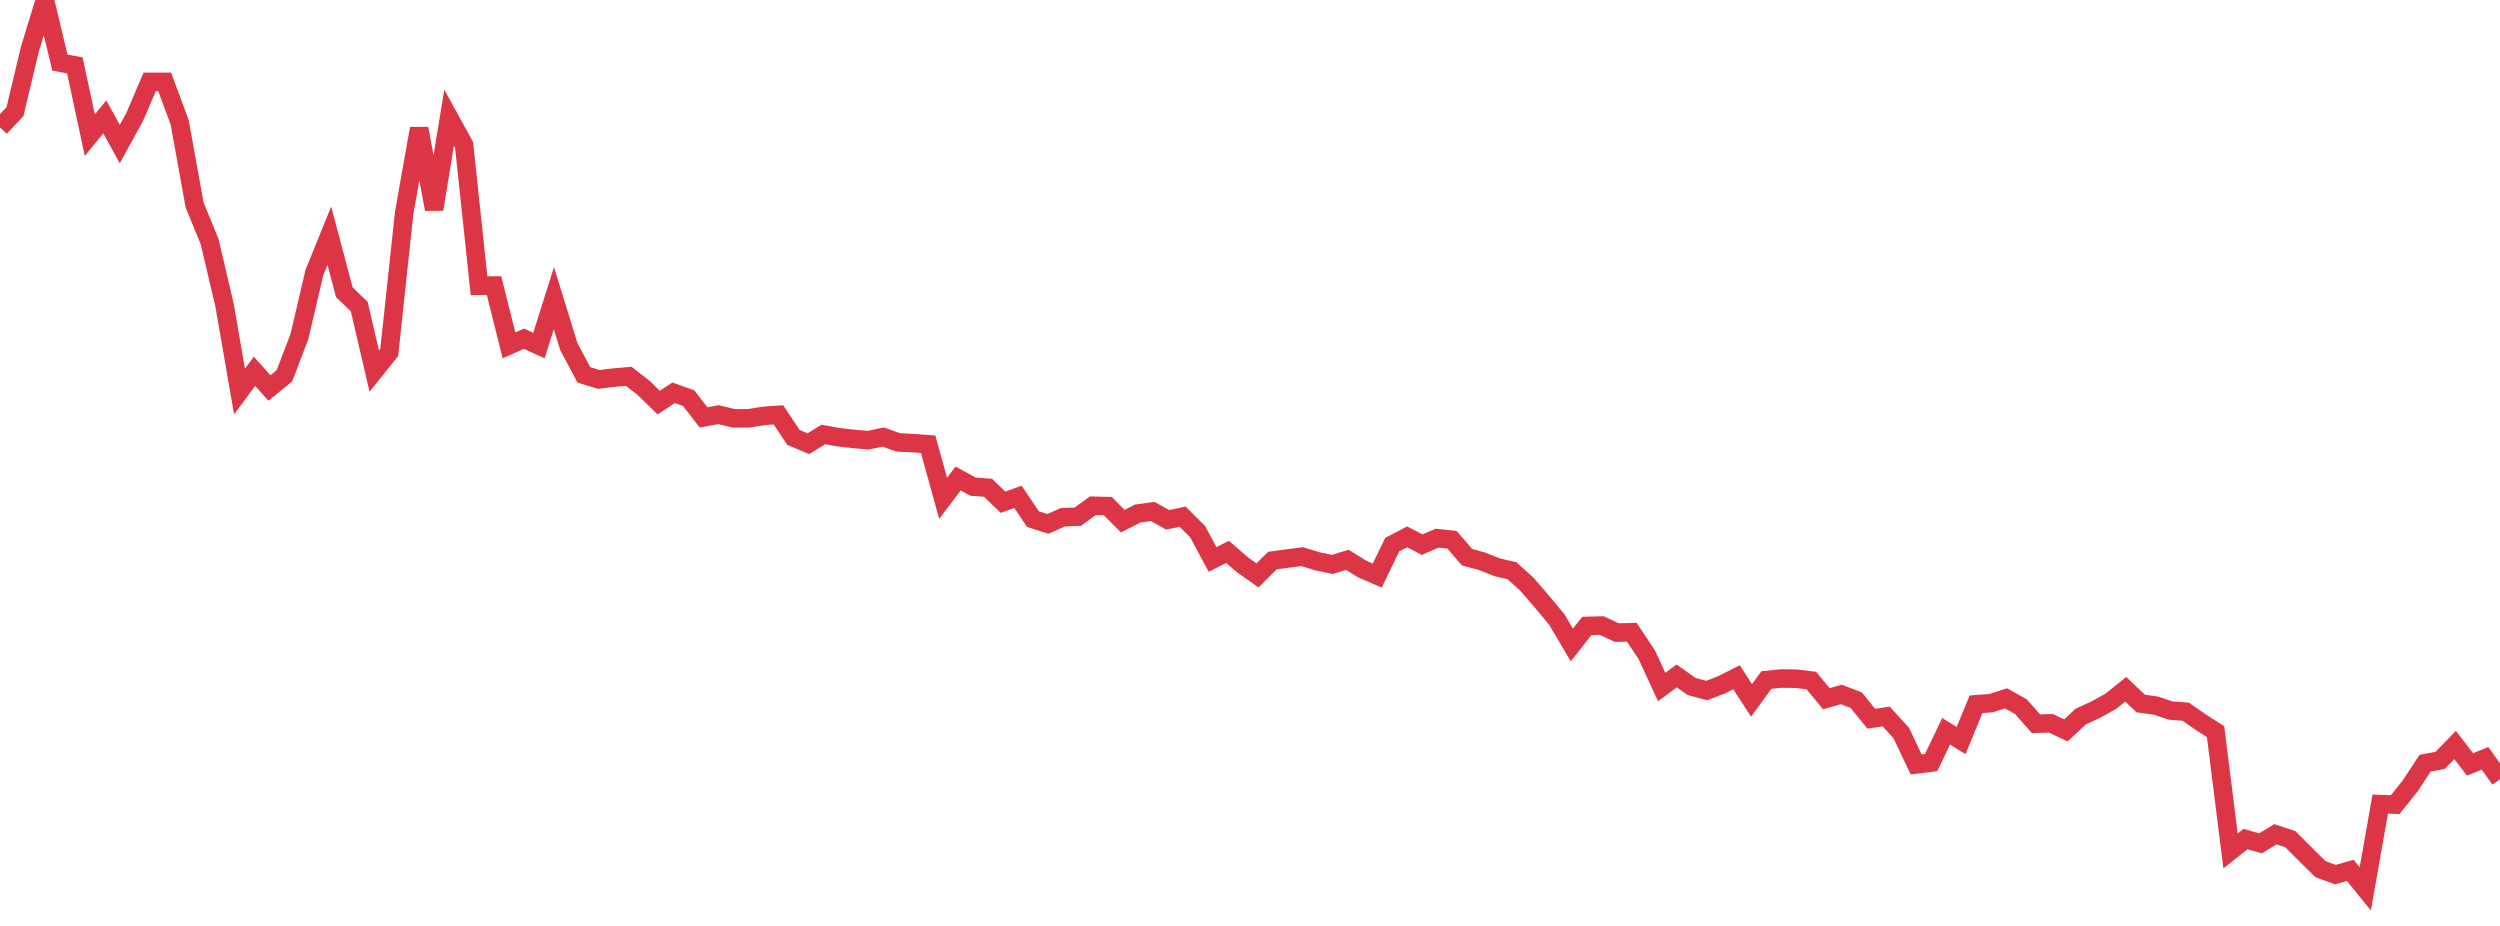 <?xml version="1.0" standalone="no"?>
<!DOCTYPE svg PUBLIC "-//W3C//DTD SVG 1.1//EN" "http://www.w3.org/Graphics/SVG/1.1/DTD/svg11.dtd">
<svg width="135" height="50" viewBox="0 0 135 50" preserveAspectRatio="none" class="sparkline" xmlns="http://www.w3.org/2000/svg"
xmlns:xlink="http://www.w3.org/1999/xlink"><path  class="sparkline--line" d="M 0 6.88 L 0 6.88 L 0.808 6.03 L 1.617 2.64 L 2.425 0 L 3.234 3.38 L 4.042 3.53 L 4.85 7.3 L 5.659 6.31 L 6.467 7.78 L 7.275 6.31 L 8.084 4.42 L 8.892 4.42 L 9.701 6.6 L 10.509 11.07 L 11.317 13.04 L 12.126 16.48 L 12.934 21.14 L 13.743 20.05 L 14.551 20.95 L 15.359 20.29 L 16.168 18.18 L 16.976 14.72 L 17.784 12.73 L 18.593 15.78 L 19.401 16.56 L 20.21 20.04 L 21.018 19.03 L 21.826 11.49 L 22.635 6.94 L 23.443 11.3 L 24.251 6.35 L 25.06 7.82 L 25.868 15.43 L 26.677 15.42 L 27.485 18.65 L 28.293 18.29 L 29.102 18.66 L 29.91 16.1 L 30.719 18.72 L 31.527 20.24 L 32.335 20.49 L 33.144 20.39 L 33.952 20.32 L 34.76 20.95 L 35.569 21.74 L 36.377 21.21 L 37.186 21.5 L 37.994 22.54 L 38.802 22.39 L 39.611 22.59 L 40.419 22.59 L 41.228 22.46 L 42.036 22.4 L 42.844 23.62 L 43.653 23.96 L 44.461 23.46 L 45.269 23.61 L 46.078 23.7 L 46.886 23.77 L 47.695 23.6 L 48.503 23.89 L 49.311 23.93 L 50.12 23.99 L 50.928 26.91 L 51.737 25.84 L 52.545 26.28 L 53.353 26.34 L 54.162 27.12 L 54.97 26.83 L 55.778 28.03 L 56.587 28.29 L 57.395 27.93 L 58.204 27.9 L 59.012 27.31 L 59.82 27.33 L 60.629 28.14 L 61.437 27.73 L 62.246 27.62 L 63.054 28.07 L 63.862 27.9 L 64.671 28.71 L 65.479 30.21 L 66.287 29.8 L 67.096 30.5 L 67.904 31.07 L 68.713 30.27 L 69.521 30.16 L 70.329 30.06 L 71.138 30.31 L 71.946 30.48 L 72.754 30.23 L 73.563 30.73 L 74.371 31.08 L 75.18 29.41 L 75.988 28.99 L 76.796 29.41 L 77.605 29.06 L 78.413 29.15 L 79.222 30.09 L 80.03 30.31 L 80.838 30.63 L 81.647 30.82 L 82.455 31.55 L 83.263 32.49 L 84.072 33.46 L 84.88 34.83 L 85.689 33.8 L 86.497 33.78 L 87.305 34.16 L 88.114 34.14 L 88.922 35.35 L 89.731 37.1 L 90.539 36.5 L 91.347 37.07 L 92.156 37.29 L 92.964 36.98 L 93.772 36.57 L 94.581 37.82 L 95.389 36.72 L 96.198 36.64 L 97.006 36.65 L 97.814 36.75 L 98.623 37.73 L 99.431 37.5 L 100.24 37.81 L 101.048 38.81 L 101.856 38.69 L 102.665 39.58 L 103.473 41.28 L 104.281 41.18 L 105.09 39.49 L 105.898 39.99 L 106.707 38.03 L 107.515 37.97 L 108.323 37.71 L 109.132 38.16 L 109.94 39.08 L 110.749 39.06 L 111.557 39.44 L 112.365 38.69 L 113.174 38.32 L 113.982 37.87 L 114.79 37.22 L 115.599 37.99 L 116.407 38.1 L 117.216 38.37 L 118.024 38.43 L 118.832 38.99 L 119.641 39.51 L 120.449 45.95 L 121.257 45.31 L 122.066 45.54 L 122.874 45.05 L 123.683 45.32 L 124.491 46.13 L 125.299 46.93 L 126.108 47.23 L 126.916 47 L 127.725 48 L 128.533 43.42 L 129.341 43.45 L 130.15 42.44 L 130.958 41.21 L 131.766 41.06 L 132.575 40.23 L 133.383 41.28 L 134.192 40.95 L 135 42.08" fill="none" stroke-width="1" stroke="#dc3545"></path></svg>